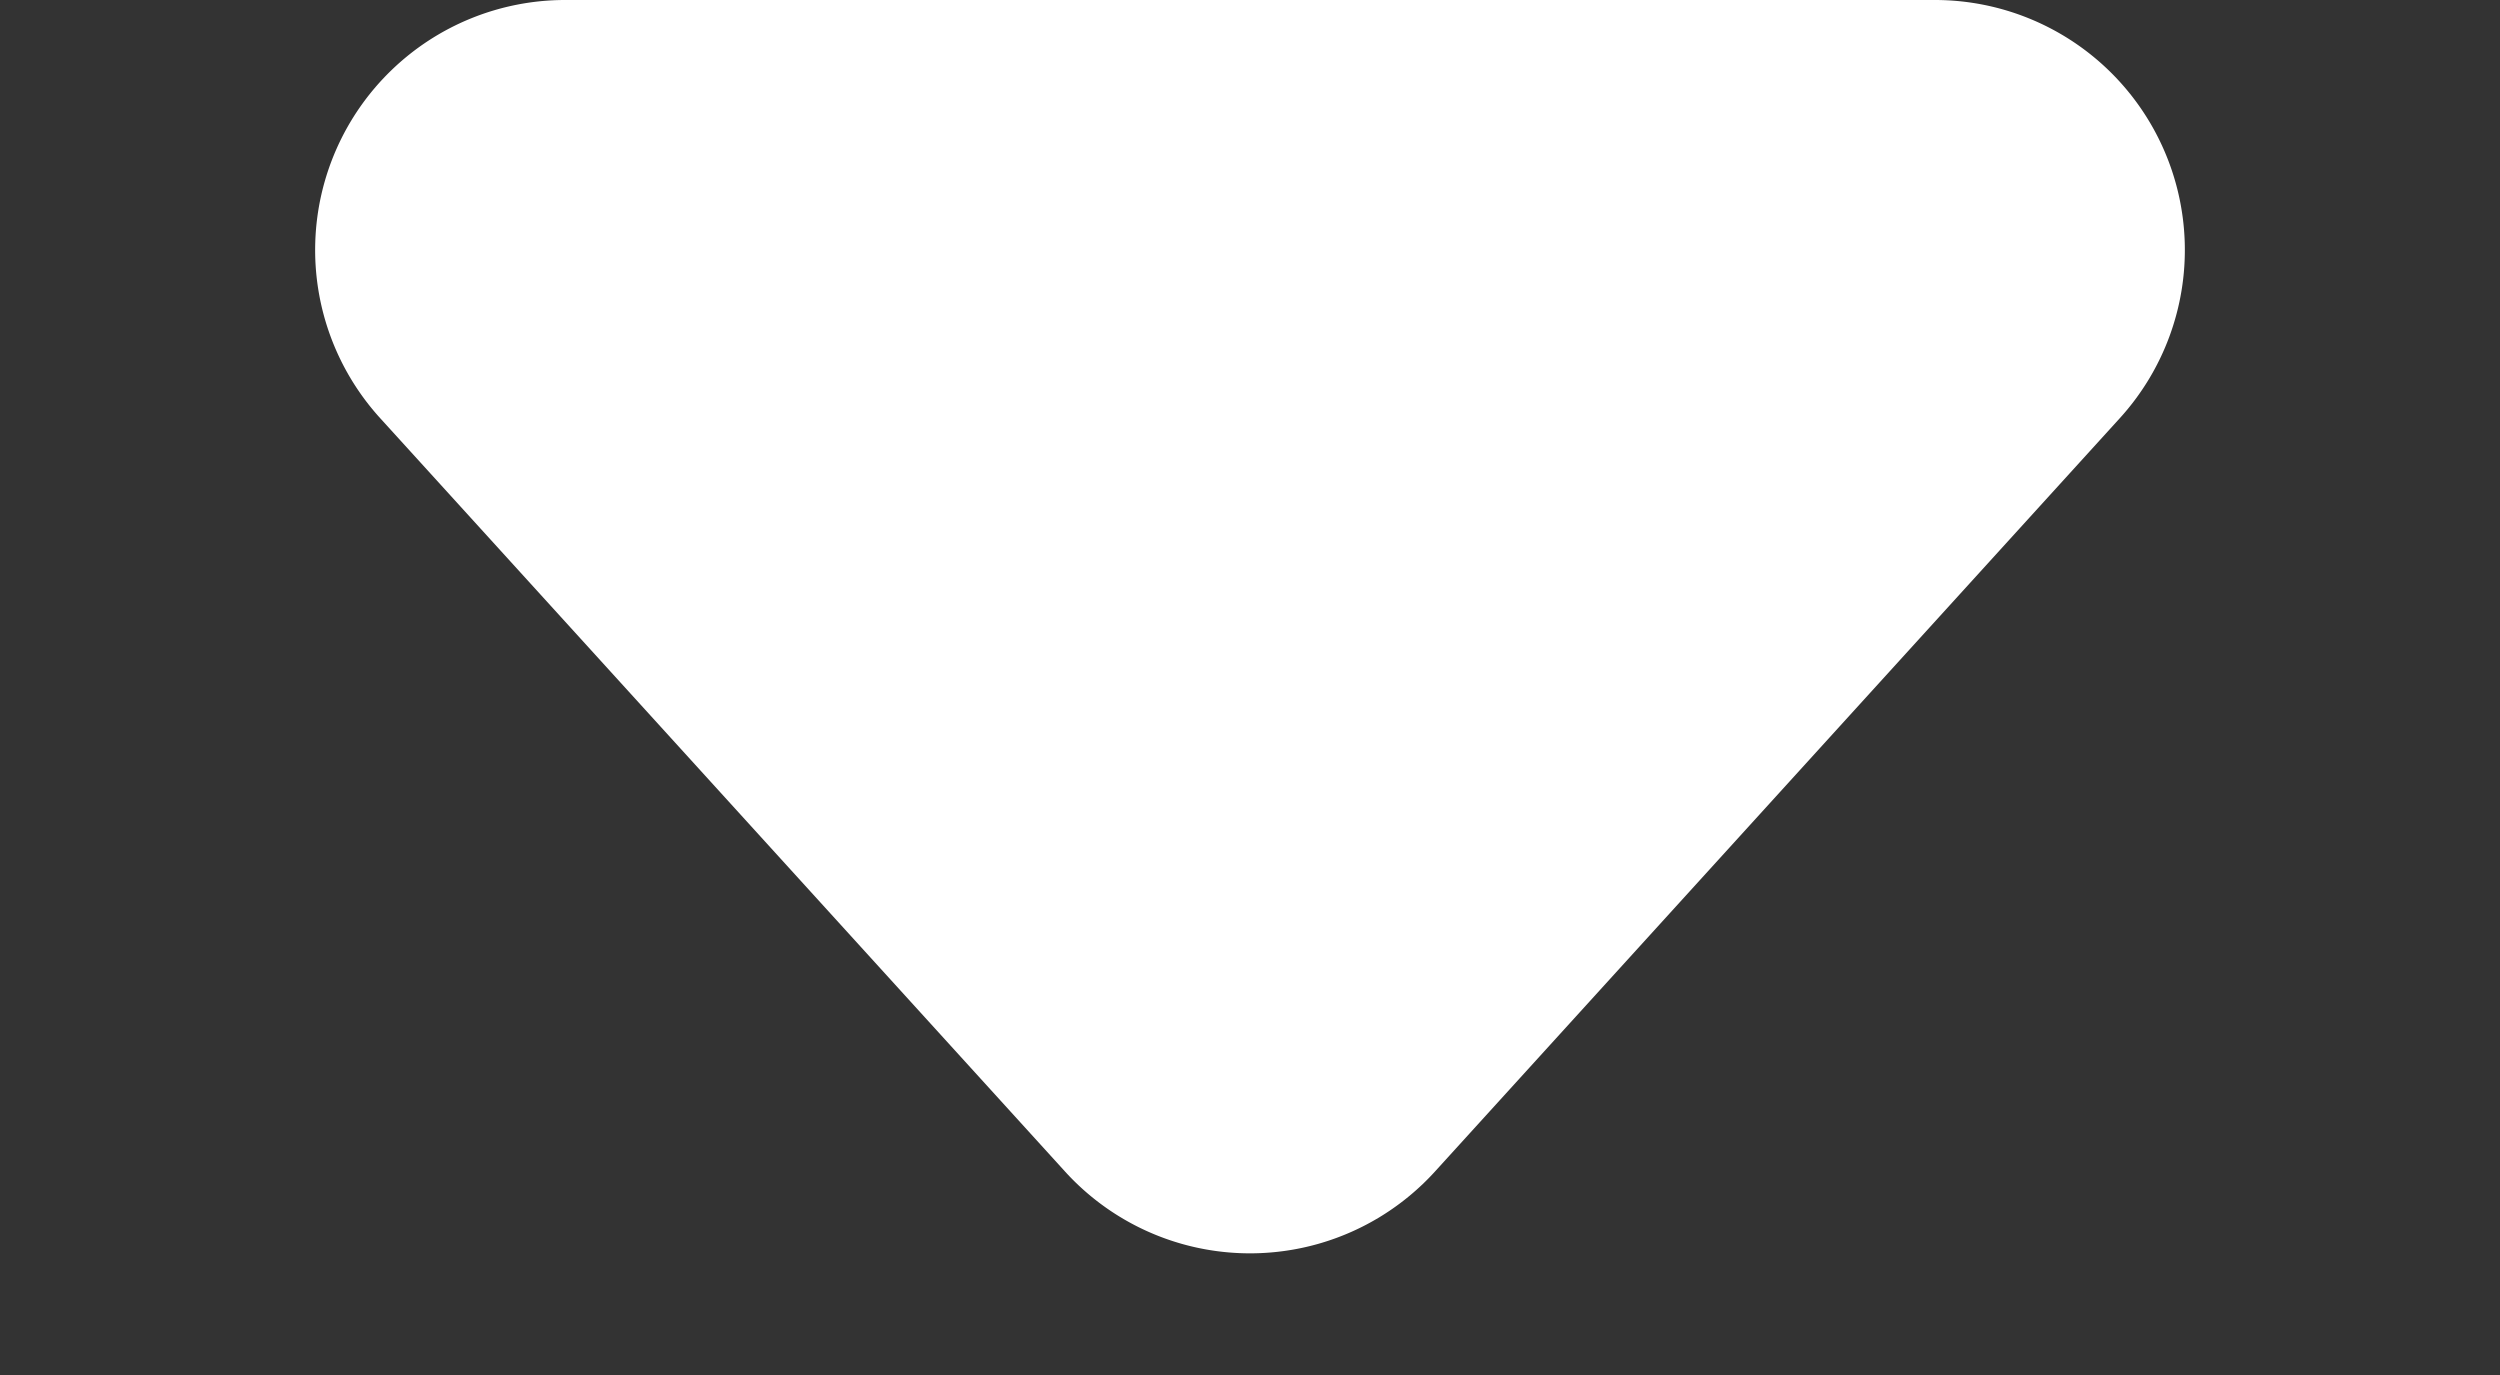 <svg xmlns="http://www.w3.org/2000/svg" width="20" height="11" viewBox="0 0 20 11">
  <rect x="0" y="0" width="20" height="11" fill="#333333" stroke="none"/>
  <path id="多角形_1" data-name="多角形 1" d="M8.52,1.628a2,2,0,0,1,2.96,0l5.479,6.027A2,2,0,0,1,15.479,11H4.521a2,2,0,0,1-1.48-3.345Z" transform="translate(20 11) rotate(180)" fill="#fff"/>
</svg>
